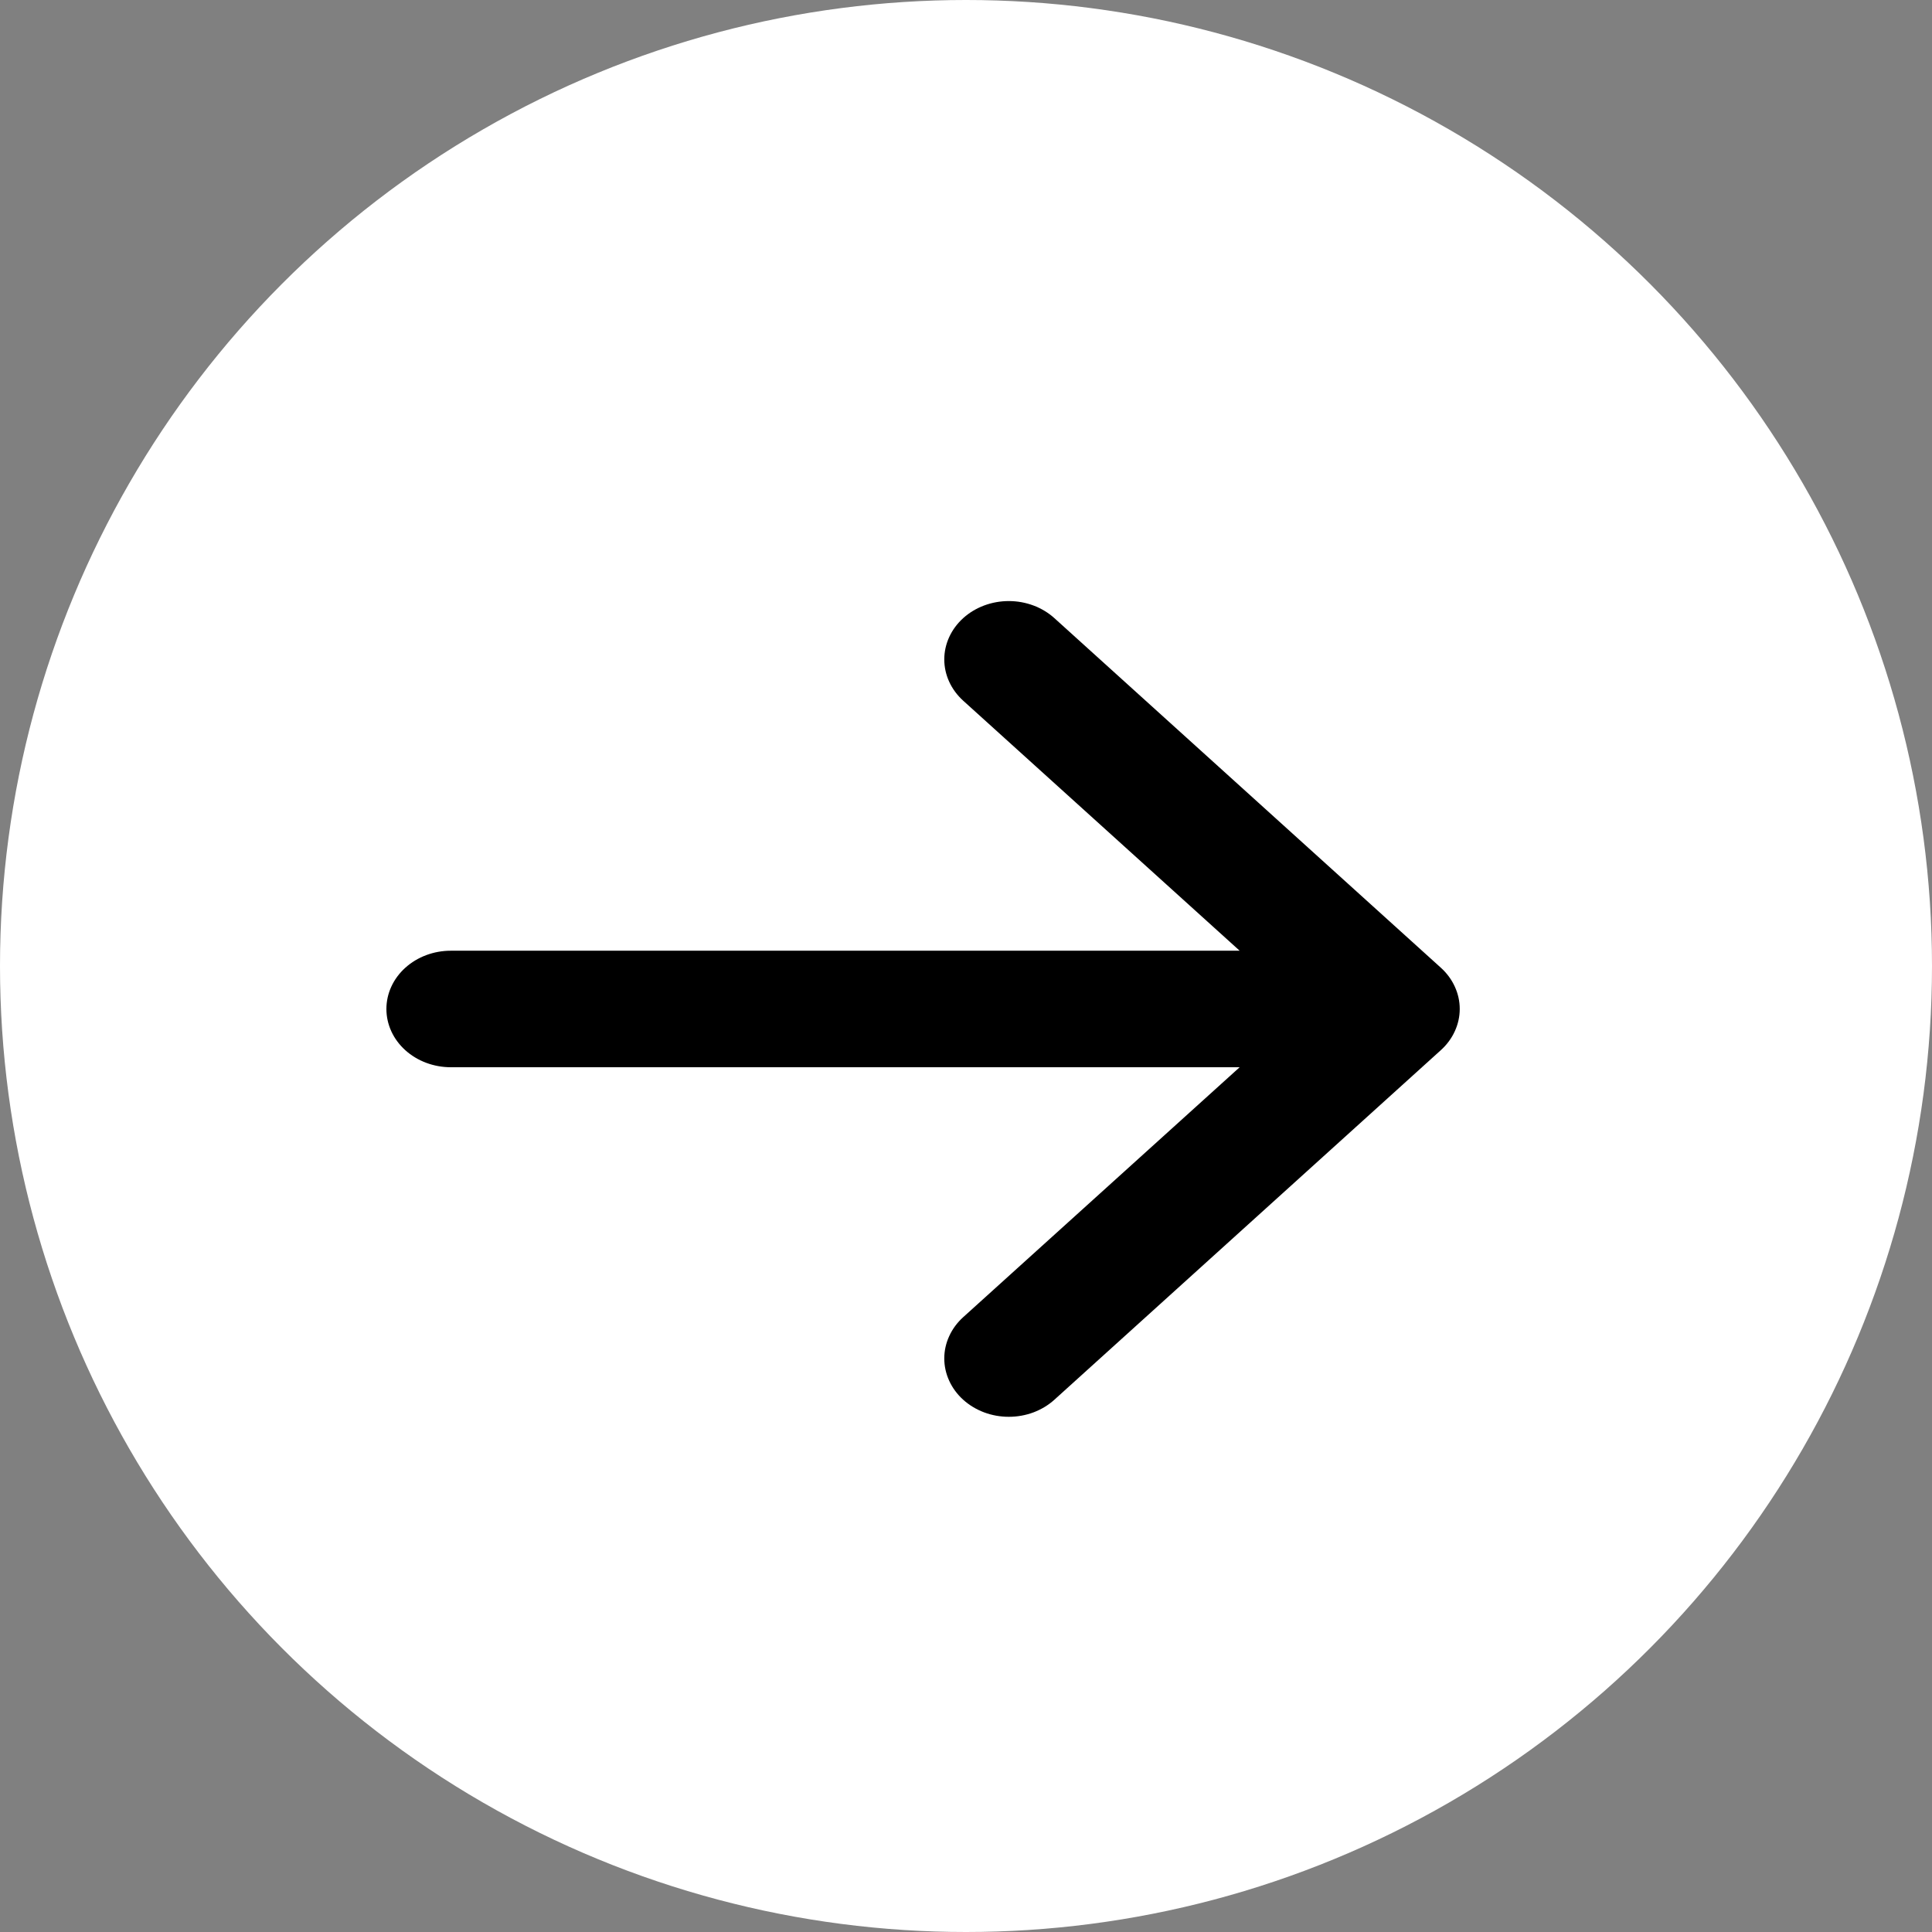 <svg width="45" height="45" viewBox="0 0 45 45" fill="none" xmlns="http://www.w3.org/2000/svg">
<rect x="0" y="0" width="45" height="45" fill="#808080" stroke="none"/>
<circle cx="22.5" cy="22.5" r="22.5" fill="white"/>
<path d="M9 23.501C9 23.141 9.158 22.796 9.439 22.542C9.721 22.287 10.102 22.144 10.5 22.144L28.874 22.144L22.434 16.32C22.153 16.065 21.994 15.72 21.994 15.359C21.994 14.999 22.153 14.653 22.434 14.398C22.716 14.143 23.098 14 23.497 14C23.895 14 24.277 14.143 24.559 14.398L33.559 22.539C33.699 22.665 33.81 22.815 33.885 22.98C33.961 23.145 34 23.321 34 23.5C34 23.679 33.961 23.855 33.885 24.02C33.81 24.185 33.699 24.335 33.559 24.461L24.559 32.602C24.42 32.728 24.254 32.828 24.072 32.897C23.89 32.965 23.694 33 23.497 33C23.299 33 23.104 32.965 22.922 32.897C22.739 32.828 22.574 32.728 22.434 32.602C22.295 32.476 22.184 32.326 22.109 32.161C22.033 31.996 21.994 31.819 21.994 31.641C21.994 31.462 22.033 31.286 22.109 31.121C22.184 30.956 22.295 30.806 22.434 30.68L28.874 24.858L10.5 24.858C10.102 24.858 9.721 24.715 9.439 24.46C9.158 24.206 9 23.861 9 23.501Z" fill="black"/>
</svg>
